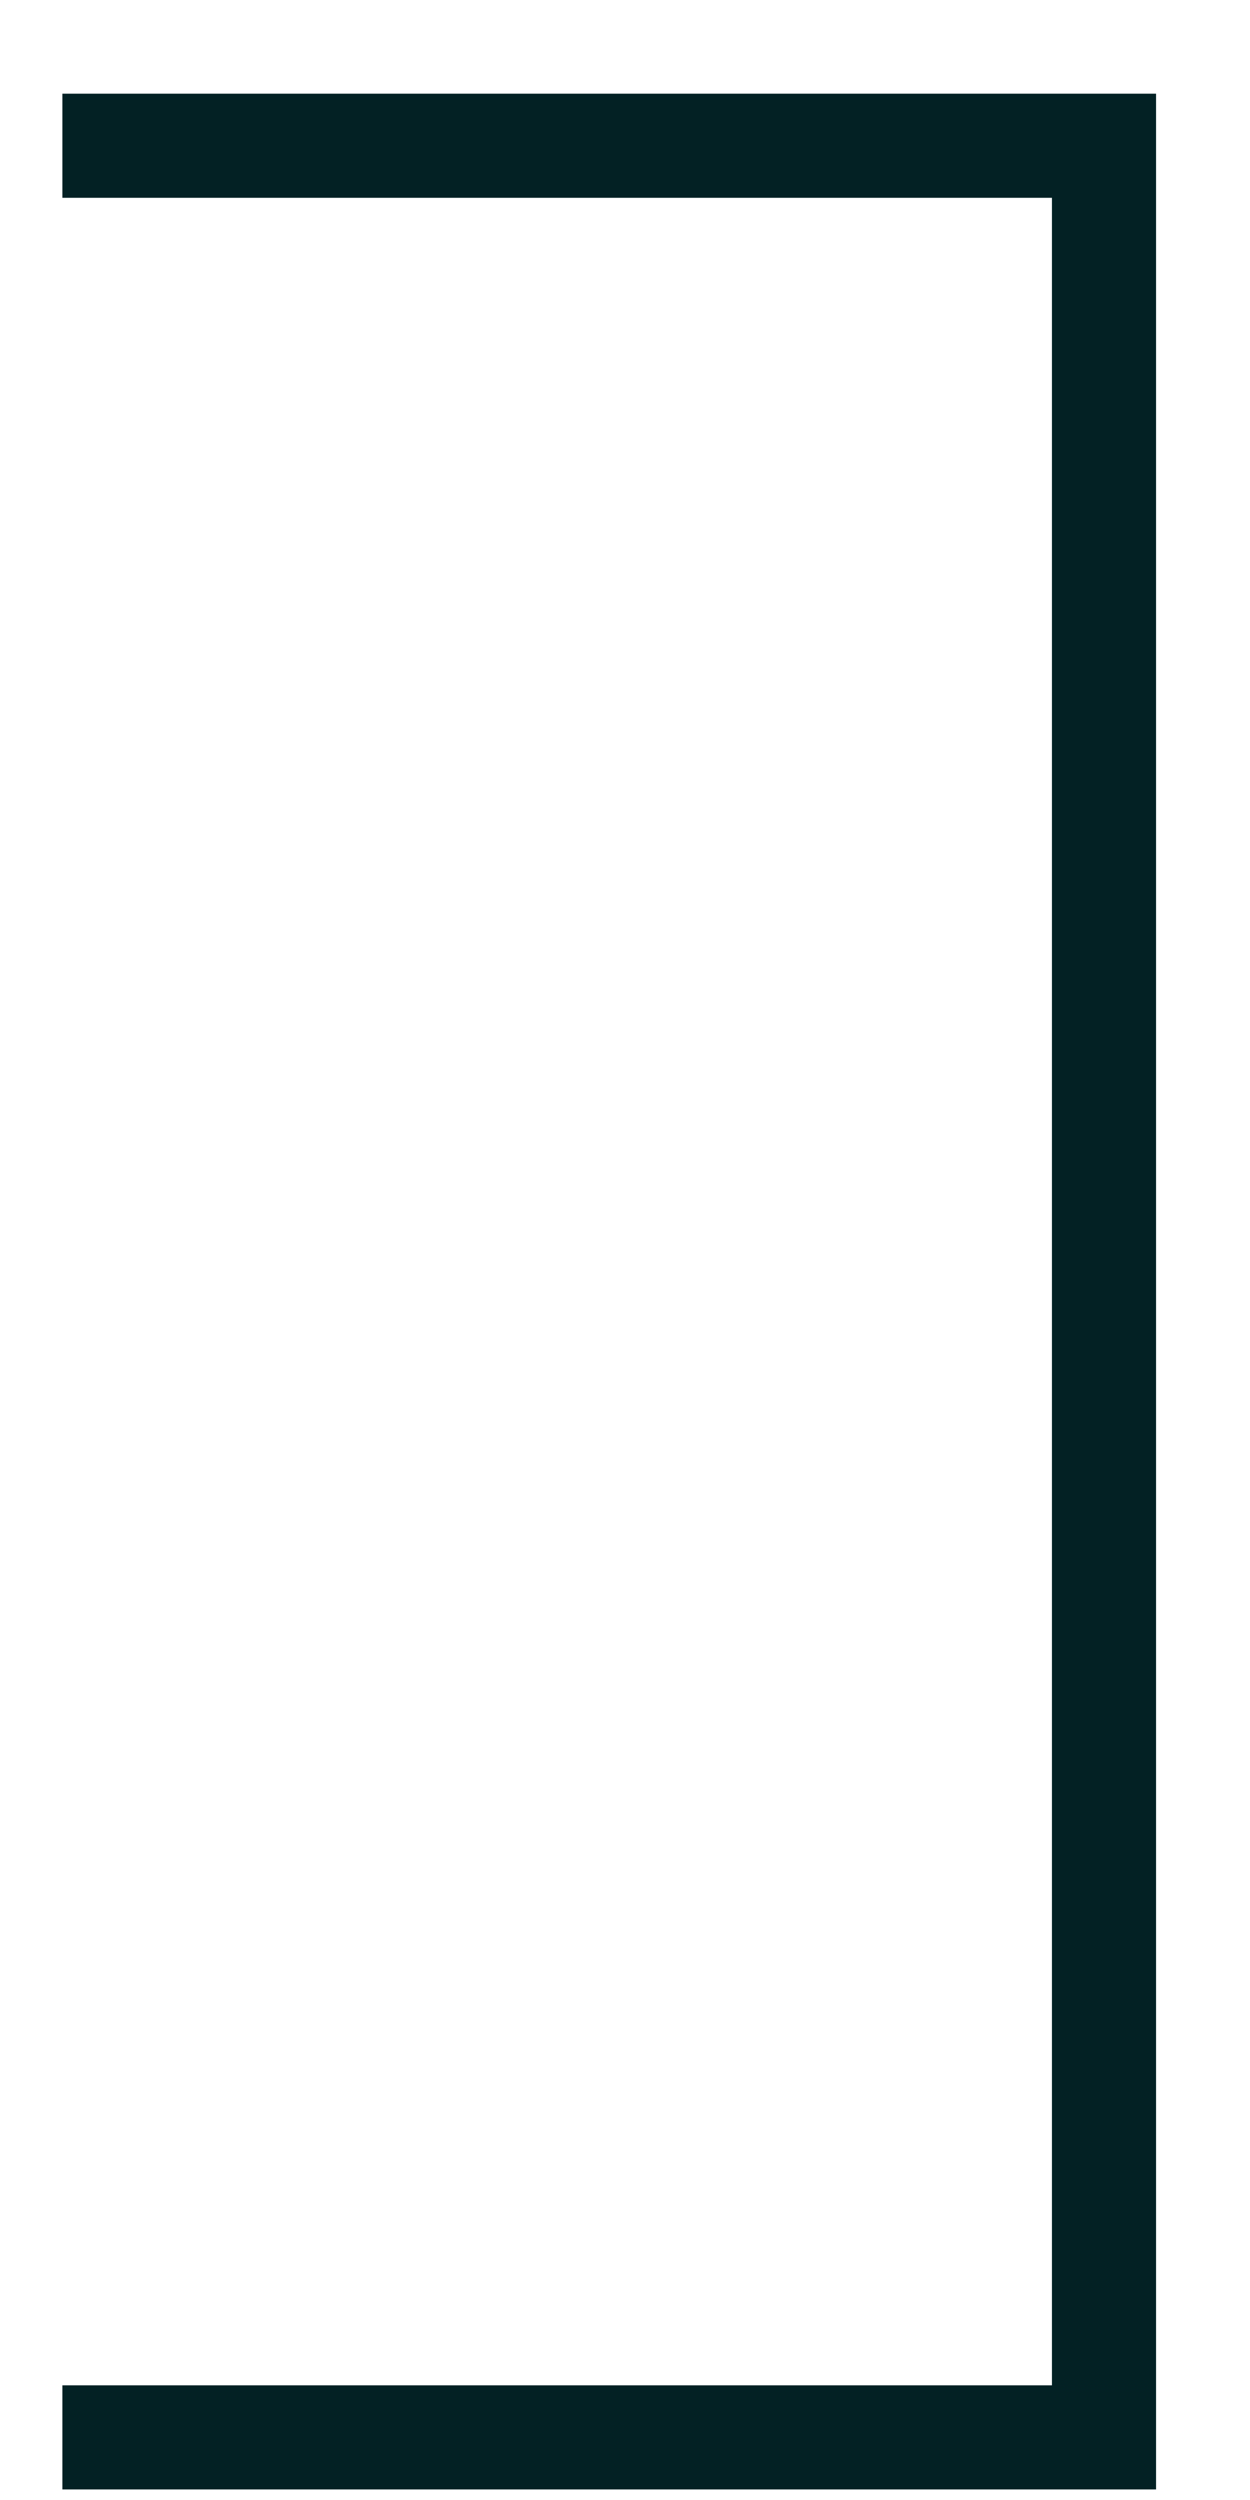 <?xml version="1.0" encoding="UTF-8"?> <svg xmlns="http://www.w3.org/2000/svg" width="10" height="20" viewBox="0 0 10 20" fill="none"><path d="M0.499 1.166H8.832V19.499H0.499" stroke="#032124" stroke-width="0.833"></path></svg> 